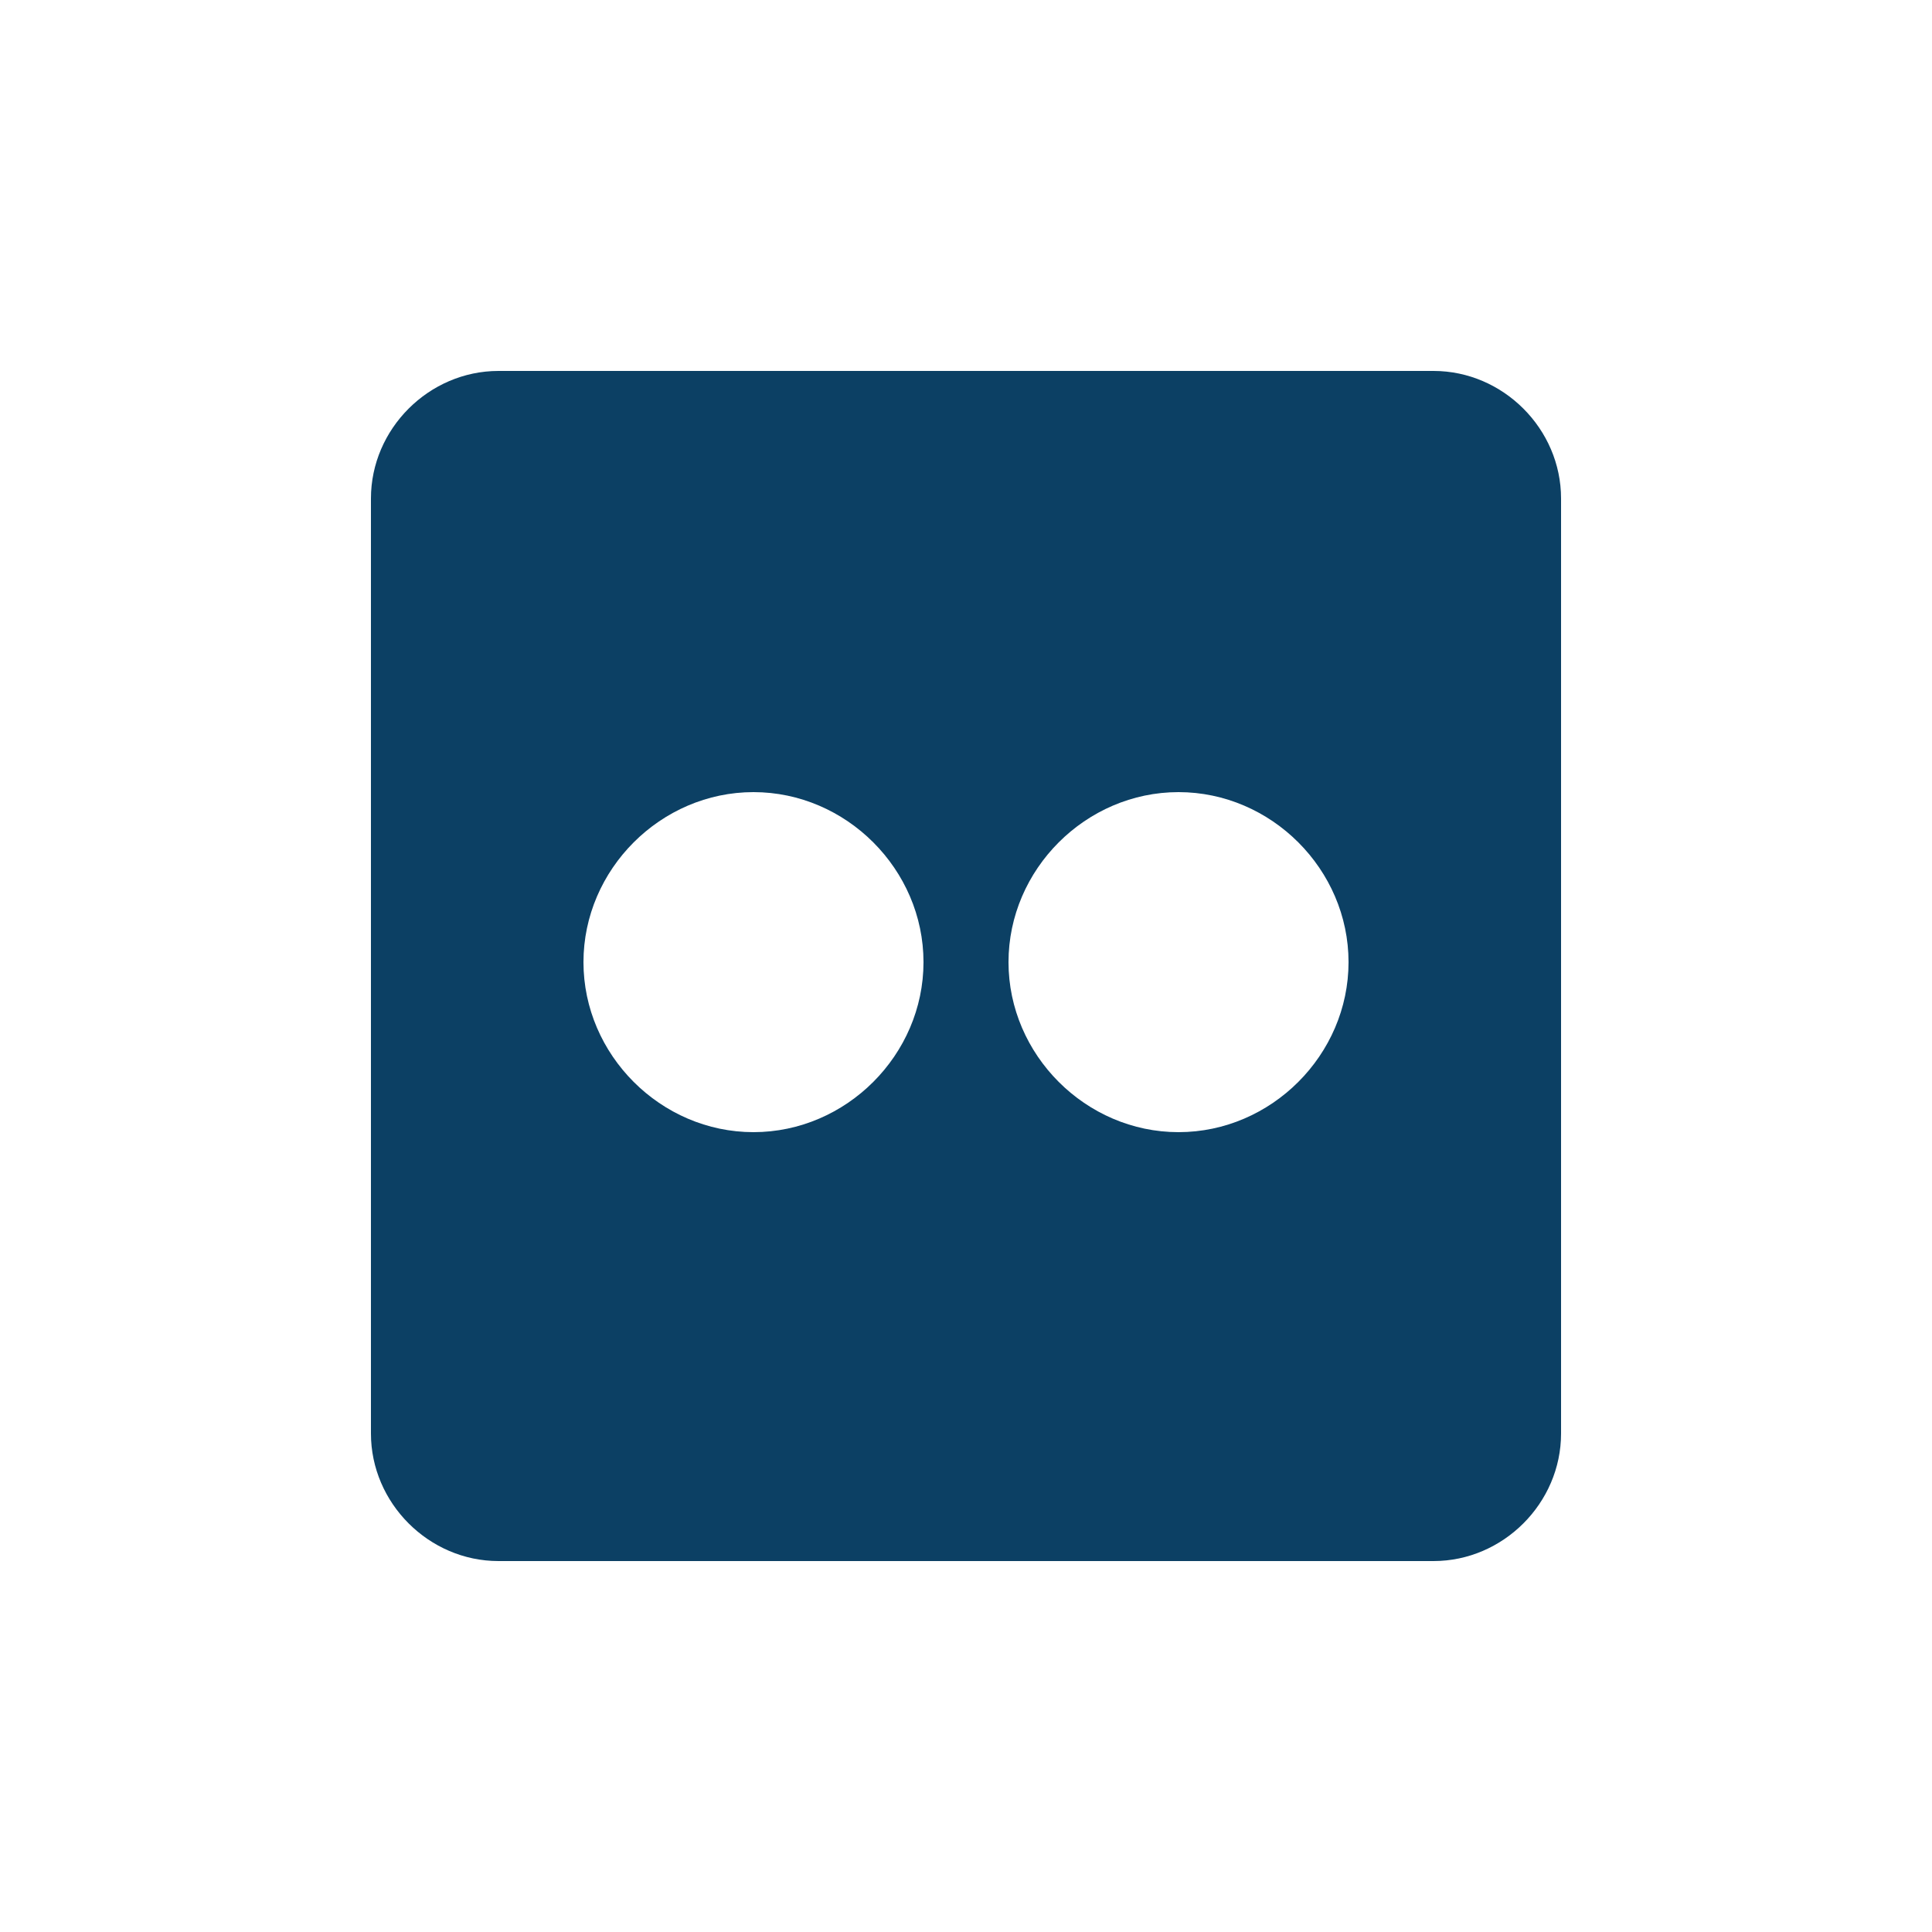 <?xml version="1.0" encoding="utf-8"?>
<!-- Generator: Adobe Illustrator 20.1.0, SVG Export Plug-In . SVG Version: 6.00 Build 0)  -->
<svg version="1.1" id="Layer_1" xmlns="http://www.w3.org/2000/svg" xmlns:xlink="http://www.w3.org/1999/xlink" x="0px" y="0px"
	 viewBox="0 0 50 50" style="enable-background:new 0 0 50 50;" xml:space="preserve">
<style type="text/css">
	.st0{fill:none;}
	.st1{fill:#0C4064;}
</style>
<title>Artboard 1</title>
<rect class="st0" width="50" height="50"/>
<path class="st1" d="M37.1,9.6H12.9c-1.8,0-3.3,1.5-3.3,3.3v24.2c0,1.8,1.5,3.3,3.3,3.3h24.2c1.8,0,3.3-1.5,3.3-3.3V12.9
	C40.4,11.1,38.9,9.6,37.1,9.6z M19.5,29.3c-2.4,0-4.4-2-4.4-4.4s2-4.4,4.4-4.4s4.4,2,4.4,4.4S21.9,29.3,19.5,29.3z M30.5,29.3
	c-2.4,0-4.4-2-4.4-4.4s2-4.4,4.4-4.4s4.4,2,4.4,4.4S32.9,29.3,30.5,29.3z"/>
</svg>
